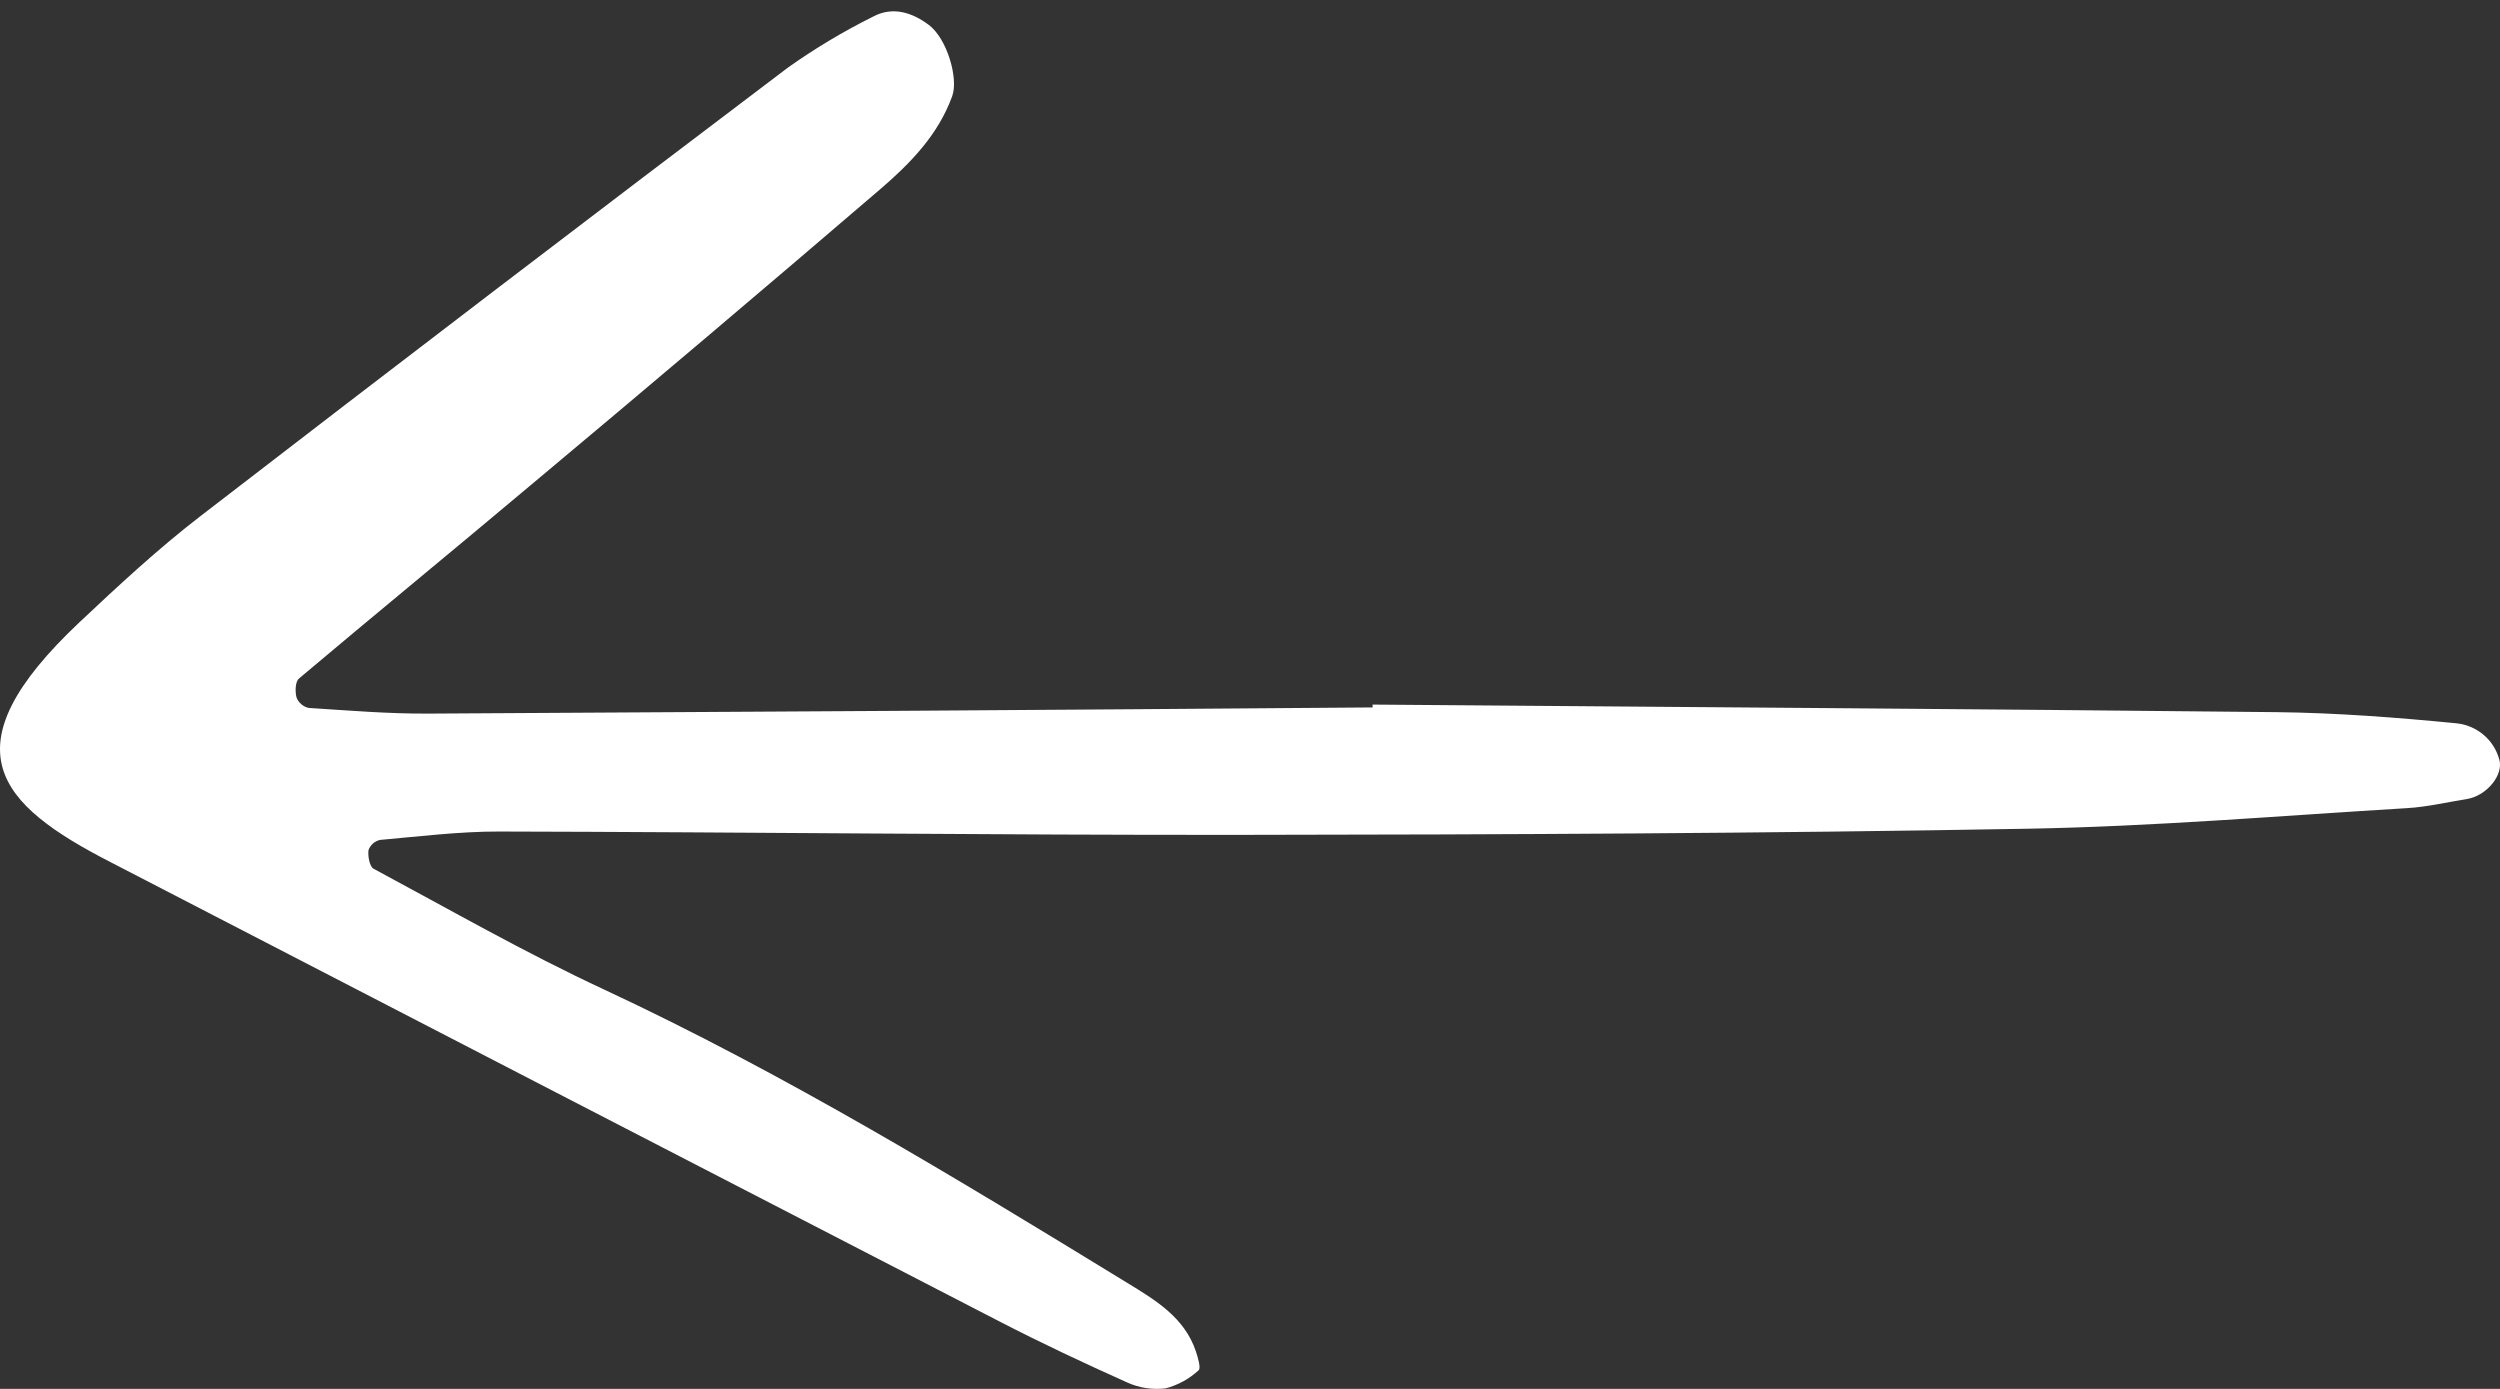 <svg width="36" height="20" viewBox="0 0 36 20" fill="none" xmlns="http://www.w3.org/2000/svg">
<rect x="0" y="0" width="36" height="20" fill="#333333" stroke="none"/>
<path d="M19.765 10.146C24.105 10.181 28.445 10.209 32.784 10.255C33.649 10.265 34.516 10.332 35.377 10.416C35.52 10.431 35.654 10.489 35.763 10.581C35.872 10.673 35.95 10.795 35.988 10.932C36.059 11.151 35.812 11.461 35.519 11.507C35.234 11.552 34.95 11.62 34.664 11.637C32.836 11.747 31.007 11.902 29.177 11.934C25.417 12.001 21.655 12.018 17.894 12.022C14.326 12.026 10.757 11.982 7.189 11.974C6.616 11.973 6.043 12.044 5.471 12.095C5.433 12.104 5.398 12.122 5.369 12.148C5.34 12.175 5.318 12.207 5.306 12.244C5.296 12.331 5.322 12.479 5.38 12.51C6.477 13.099 7.56 13.719 8.688 14.244C11.311 15.467 13.771 16.967 16.23 18.472C16.634 18.719 17.058 18.97 17.221 19.461C17.25 19.55 17.297 19.703 17.259 19.733C17.124 19.857 16.96 19.947 16.782 19.993C16.592 20.015 16.399 19.985 16.226 19.905C15.612 19.63 15.002 19.343 14.404 19.035C10.131 16.83 5.86 14.623 1.59 12.414C-0.023 11.585 -0.789 10.781 1.147 8.958C1.705 8.433 2.269 7.909 2.875 7.441C5.688 5.272 8.511 3.117 11.345 0.974C11.734 0.698 12.145 0.452 12.573 0.239C12.853 0.089 13.133 0.178 13.374 0.358C13.639 0.556 13.804 1.131 13.712 1.384C13.509 1.945 13.104 2.357 12.669 2.73C10.993 4.167 9.309 5.592 7.616 7.008C6.516 7.933 5.404 8.844 4.305 9.771C4.251 9.817 4.248 9.959 4.27 10.044C4.284 10.081 4.308 10.114 4.338 10.14C4.368 10.166 4.404 10.185 4.443 10.194C5.017 10.231 5.593 10.279 6.167 10.276C10.7 10.252 15.233 10.223 19.766 10.187L19.765 10.146Z" fill="white"/>
</svg>
